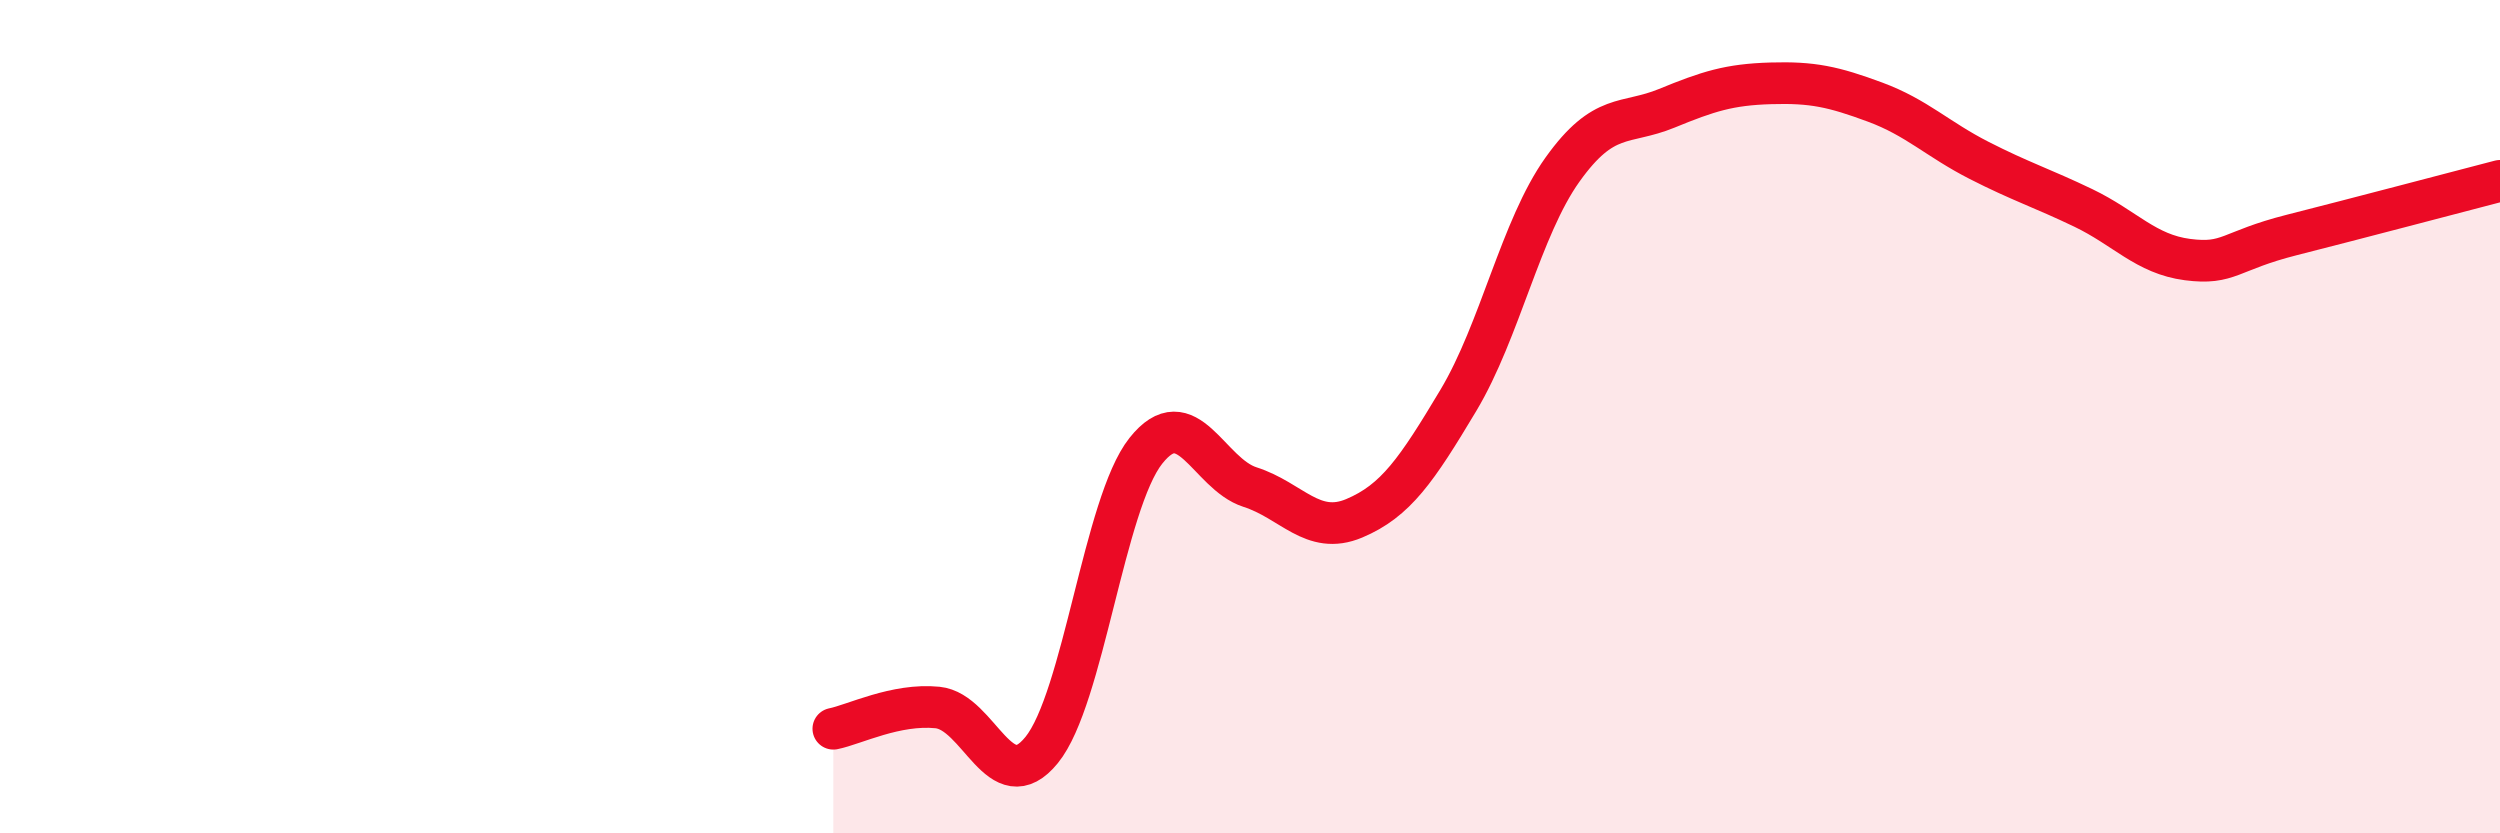 
    <svg width="60" height="20" viewBox="0 0 60 20" xmlns="http://www.w3.org/2000/svg">
      <path
        d="M 20,17.49 C 20.5,17.39 21.5,16.88 22.5,16.98 C 23.5,17.08 24,19.23 25,18 C 26,16.77 26.5,12.08 27.5,10.82 C 28.5,9.56 29,11.37 30,11.69 C 31,12.01 31.5,12.86 32.5,12.44 C 33.5,12.02 34,11.28 35,9.61 C 36,7.94 36.5,5.47 37.5,4.07 C 38.5,2.67 39,3.01 40,2.6 C 41,2.19 41.5,2.03 42.5,2 C 43.5,1.97 44,2.08 45,2.45 C 46,2.82 46.5,3.34 47.5,3.85 C 48.5,4.36 49,4.51 50,4.99 C 51,5.47 51.5,6.1 52.5,6.23 C 53.5,6.36 53.5,6.02 55,5.64 C 56.5,5.26 59,4.6 60,4.34L60 20L20 20Z"
        fill="#EB0A25"
        opacity="0.1"
        stroke-linecap="round"
        stroke-linejoin="round"
      />
      <path
        d="M 20,17.49 C 20.5,17.39 21.5,16.88 22.5,16.98 C 23.5,17.08 24,19.23 25,18 C 26,16.77 26.5,12.08 27.5,10.82 C 28.5,9.56 29,11.37 30,11.69 C 31,12.01 31.5,12.86 32.5,12.44 C 33.5,12.02 34,11.28 35,9.61 C 36,7.94 36.5,5.47 37.5,4.07 C 38.5,2.67 39,3.01 40,2.6 C 41,2.19 41.5,2.03 42.5,2 C 43.5,1.97 44,2.08 45,2.45 C 46,2.82 46.5,3.34 47.5,3.85 C 48.5,4.36 49,4.51 50,4.99 C 51,5.47 51.5,6.1 52.5,6.23 C 53.5,6.36 53.5,6.02 55,5.64 C 56.5,5.26 59,4.6 60,4.34"
        stroke="#EB0A25"
        stroke-width="1"
        fill="none"
        stroke-linecap="round"
        stroke-linejoin="round"
      />
    </svg>
  